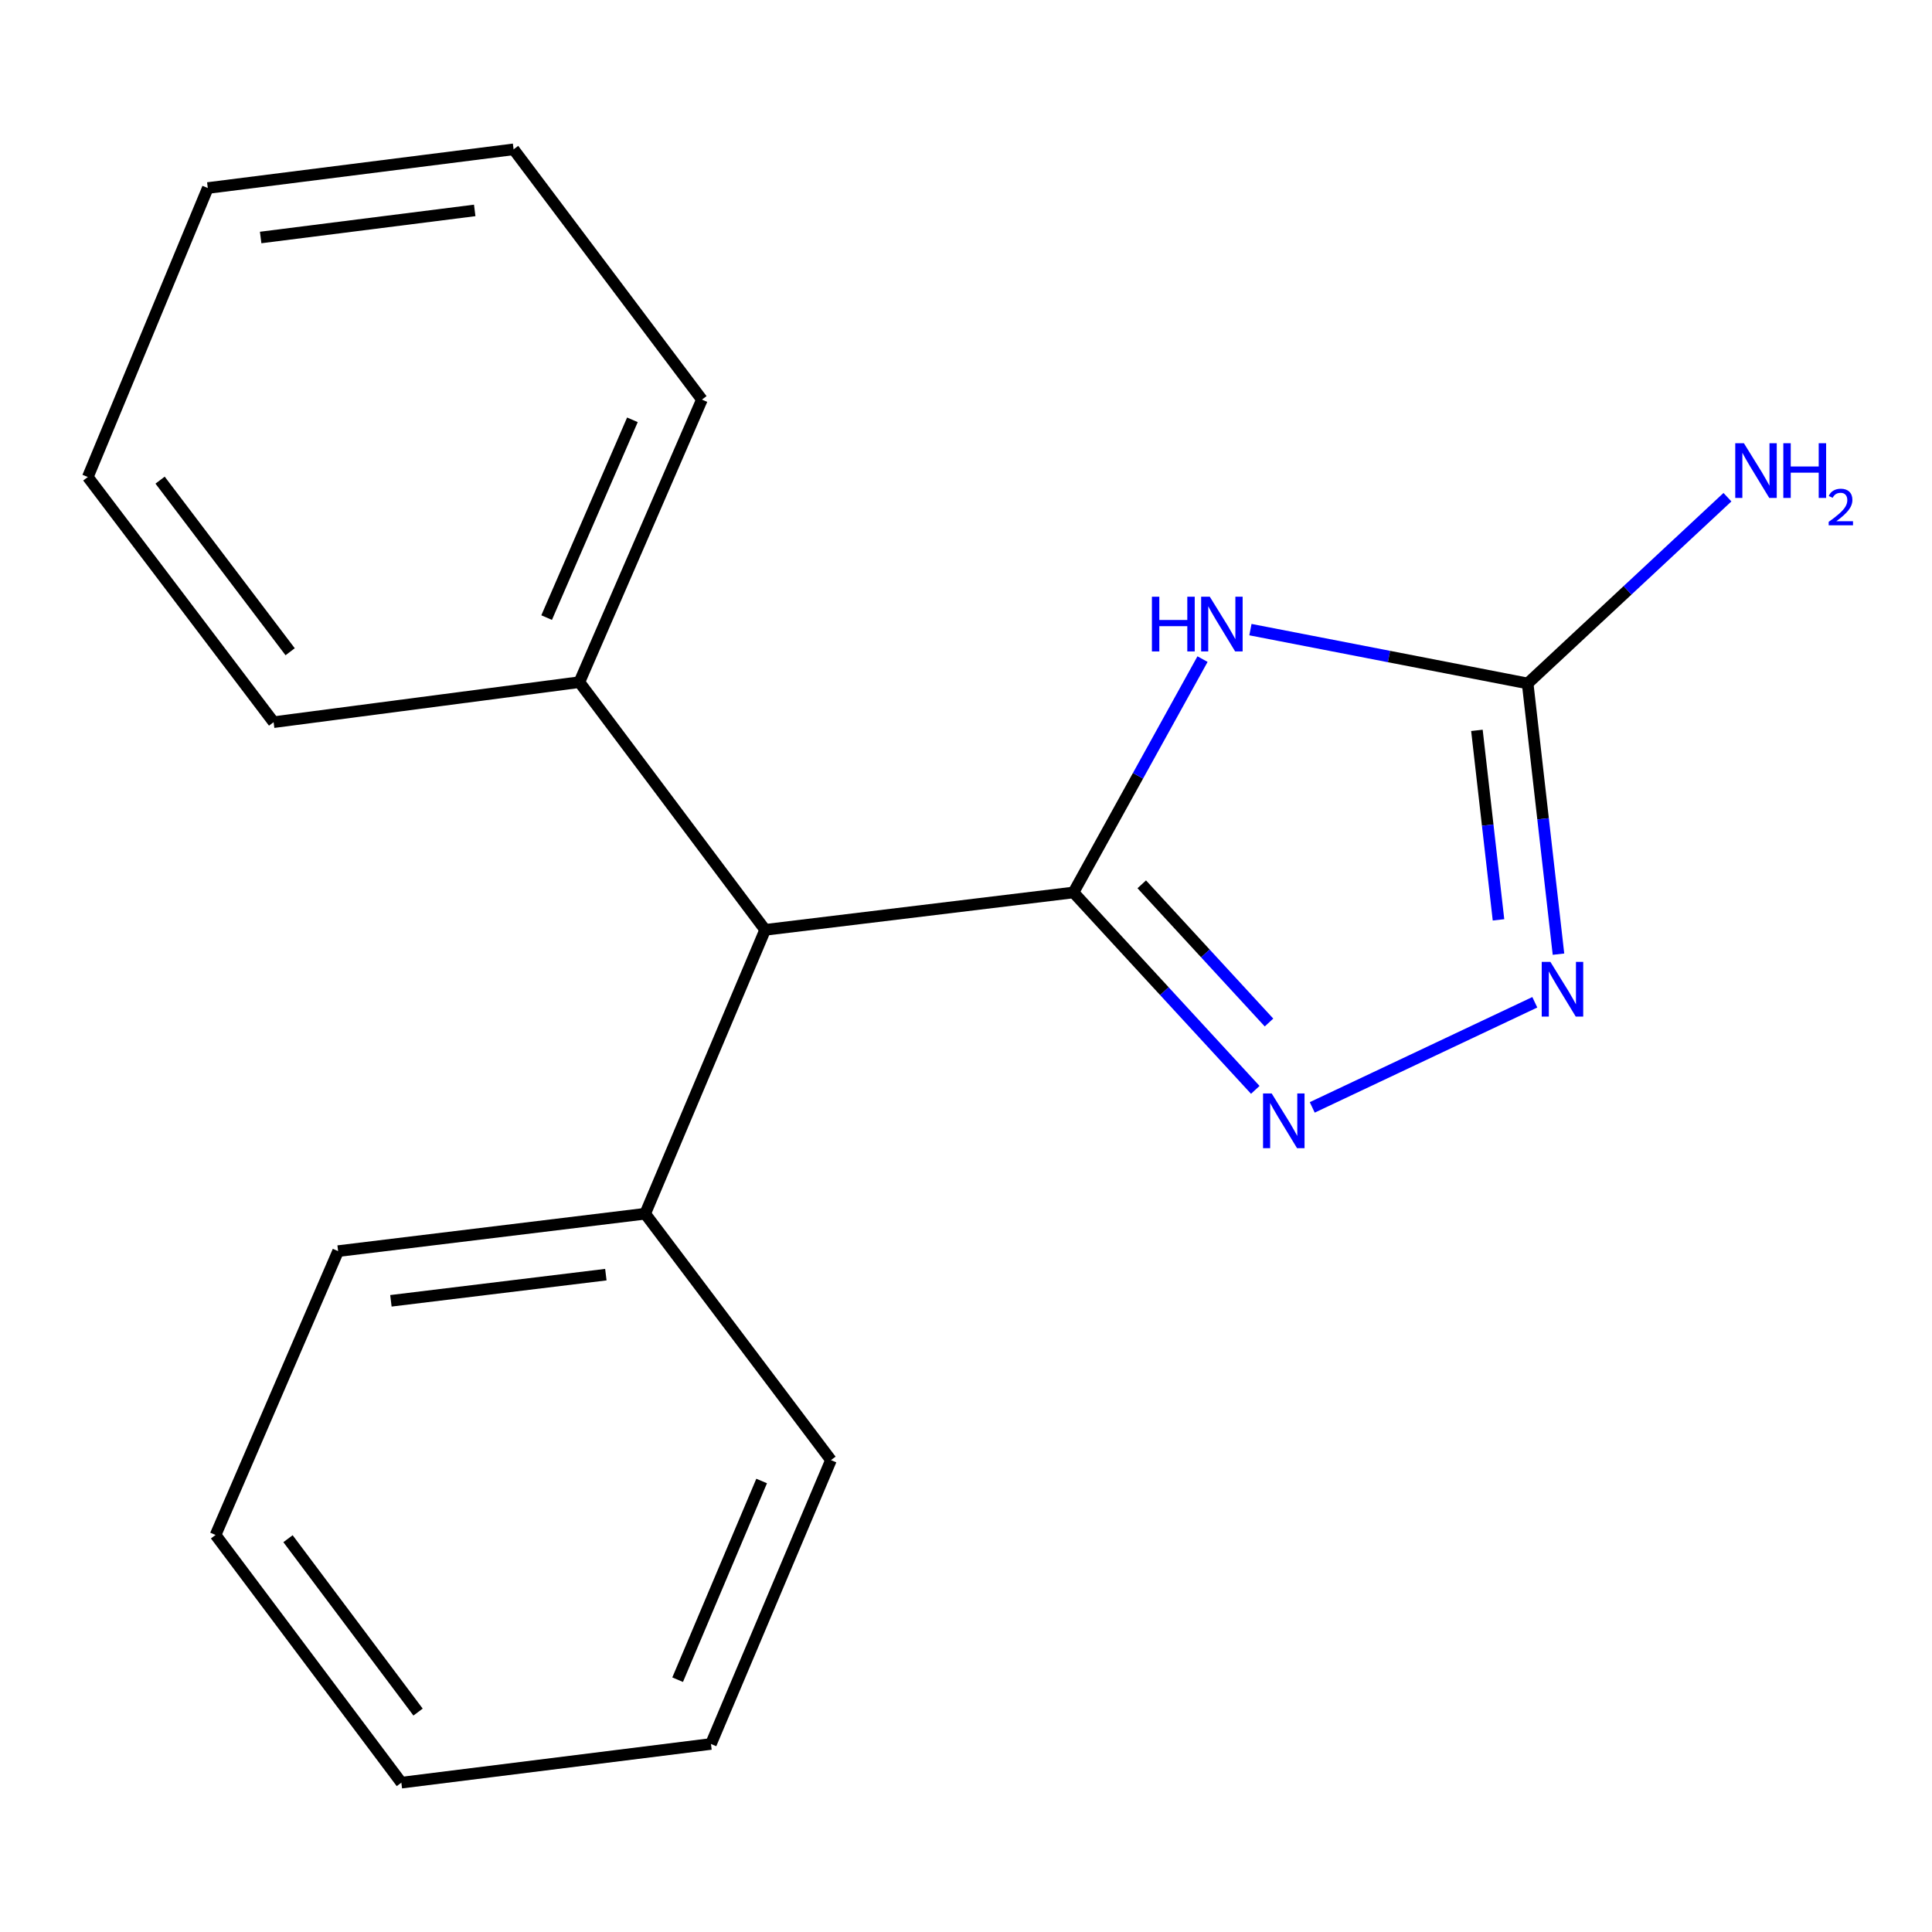 <?xml version='1.0' encoding='iso-8859-1'?>
<svg version='1.1' baseProfile='full'
              xmlns='http://www.w3.org/2000/svg'
                      xmlns:rdkit='http://www.rdkit.org/xml'
                      xmlns:xlink='http://www.w3.org/1999/xlink'
                  xml:space='preserve'
width='1000px' height='1000px' viewBox='0 0 1000 1000'>
<!-- END OF HEADER -->
<rect style='opacity:1.0;fill:#FFFFFF;stroke:none' width='1000' height='1000' x='0' y='0'> </rect>
<path class='bond-0' d='M 555.638,461.932 L 589.03,401.542' style='fill:none;fill-rule:evenodd;stroke:#000000;stroke-width:6px;stroke-linecap:butt;stroke-linejoin:miter;stroke-opacity:1' />
<path class='bond-0' d='M 589.03,401.542 L 622.422,341.151' style='fill:none;fill-rule:evenodd;stroke:#0000FF;stroke-width:6px;stroke-linecap:butt;stroke-linejoin:miter;stroke-opacity:1' />
<path class='bond-1' d='M 555.638,461.932 L 602.685,513.024' style='fill:none;fill-rule:evenodd;stroke:#000000;stroke-width:6px;stroke-linecap:butt;stroke-linejoin:miter;stroke-opacity:1' />
<path class='bond-1' d='M 602.685,513.024 L 649.733,564.115' style='fill:none;fill-rule:evenodd;stroke:#0000FF;stroke-width:6px;stroke-linecap:butt;stroke-linejoin:miter;stroke-opacity:1' />
<path class='bond-1' d='M 590.967,457.724 L 623.9,493.488' style='fill:none;fill-rule:evenodd;stroke:#000000;stroke-width:6px;stroke-linecap:butt;stroke-linejoin:miter;stroke-opacity:1' />
<path class='bond-1' d='M 623.9,493.488 L 656.833,529.252' style='fill:none;fill-rule:evenodd;stroke:#0000FF;stroke-width:6px;stroke-linecap:butt;stroke-linejoin:miter;stroke-opacity:1' />
<path class='bond-4' d='M 555.638,461.932 L 396.044,481.287' style='fill:none;fill-rule:evenodd;stroke:#000000;stroke-width:6px;stroke-linecap:butt;stroke-linejoin:miter;stroke-opacity:1' />
<path class='bond-2' d='M 647.217,325.891 L 718.963,339.822' style='fill:none;fill-rule:evenodd;stroke:#0000FF;stroke-width:6px;stroke-linecap:butt;stroke-linejoin:miter;stroke-opacity:1' />
<path class='bond-2' d='M 718.963,339.822 L 790.71,353.753' style='fill:none;fill-rule:evenodd;stroke:#000000;stroke-width:6px;stroke-linecap:butt;stroke-linejoin:miter;stroke-opacity:1' />
<path class='bond-3' d='M 679.218,573.185 L 794.414,518.78' style='fill:none;fill-rule:evenodd;stroke:#0000FF;stroke-width:6px;stroke-linecap:butt;stroke-linejoin:miter;stroke-opacity:1' />
<path class='bond-5' d='M 790.71,353.753 L 842.417,305.551' style='fill:none;fill-rule:evenodd;stroke:#000000;stroke-width:6px;stroke-linecap:butt;stroke-linejoin:miter;stroke-opacity:1' />
<path class='bond-5' d='M 842.417,305.551 L 894.123,257.349' style='fill:none;fill-rule:evenodd;stroke:#0000FF;stroke-width:6px;stroke-linecap:butt;stroke-linejoin:miter;stroke-opacity:1' />
<path class='bond-18' d='M 790.71,353.753 L 798.689,423.813' style='fill:none;fill-rule:evenodd;stroke:#000000;stroke-width:6px;stroke-linecap:butt;stroke-linejoin:miter;stroke-opacity:1' />
<path class='bond-18' d='M 798.689,423.813 L 806.668,493.874' style='fill:none;fill-rule:evenodd;stroke:#0000FF;stroke-width:6px;stroke-linecap:butt;stroke-linejoin:miter;stroke-opacity:1' />
<path class='bond-18' d='M 764.45,378.034 L 770.035,427.077' style='fill:none;fill-rule:evenodd;stroke:#000000;stroke-width:6px;stroke-linecap:butt;stroke-linejoin:miter;stroke-opacity:1' />
<path class='bond-18' d='M 770.035,427.077 L 775.62,476.119' style='fill:none;fill-rule:evenodd;stroke:#0000FF;stroke-width:6px;stroke-linecap:butt;stroke-linejoin:miter;stroke-opacity:1' />
<path class='bond-6' d='M 396.044,481.287 L 299.881,353.08' style='fill:none;fill-rule:evenodd;stroke:#000000;stroke-width:6px;stroke-linecap:butt;stroke-linejoin:miter;stroke-opacity:1' />
<path class='bond-7' d='M 396.044,481.287 L 333.944,628.223' style='fill:none;fill-rule:evenodd;stroke:#000000;stroke-width:6px;stroke-linecap:butt;stroke-linejoin:miter;stroke-opacity:1' />
<path class='bond-8' d='M 299.881,353.08 L 363.312,206.833' style='fill:none;fill-rule:evenodd;stroke:#000000;stroke-width:6px;stroke-linecap:butt;stroke-linejoin:miter;stroke-opacity:1' />
<path class='bond-8' d='M 282.938,319.667 L 327.339,217.294' style='fill:none;fill-rule:evenodd;stroke:#000000;stroke-width:6px;stroke-linecap:butt;stroke-linejoin:miter;stroke-opacity:1' />
<path class='bond-9' d='M 299.881,353.08 L 141.618,373.796' style='fill:none;fill-rule:evenodd;stroke:#000000;stroke-width:6px;stroke-linecap:butt;stroke-linejoin:miter;stroke-opacity:1' />
<path class='bond-10' d='M 333.944,628.223 L 175.007,647.577' style='fill:none;fill-rule:evenodd;stroke:#000000;stroke-width:6px;stroke-linecap:butt;stroke-linejoin:miter;stroke-opacity:1' />
<path class='bond-10' d='M 313.589,659.754 L 202.334,673.302' style='fill:none;fill-rule:evenodd;stroke:#000000;stroke-width:6px;stroke-linecap:butt;stroke-linejoin:miter;stroke-opacity:1' />
<path class='bond-11' d='M 333.944,628.223 L 430.107,755.756' style='fill:none;fill-rule:evenodd;stroke:#000000;stroke-width:6px;stroke-linecap:butt;stroke-linejoin:miter;stroke-opacity:1' />
<path class='bond-15' d='M 363.312,206.833 L 265.835,77.296' style='fill:none;fill-rule:evenodd;stroke:#000000;stroke-width:6px;stroke-linecap:butt;stroke-linejoin:miter;stroke-opacity:1' />
<path class='bond-12' d='M 141.618,373.796 L 45.455,246.903' style='fill:none;fill-rule:evenodd;stroke:#000000;stroke-width:6px;stroke-linecap:butt;stroke-linejoin:miter;stroke-opacity:1' />
<path class='bond-12' d='M 150.178,337.344 L 82.864,248.519' style='fill:none;fill-rule:evenodd;stroke:#000000;stroke-width:6px;stroke-linecap:butt;stroke-linejoin:miter;stroke-opacity:1' />
<path class='bond-13' d='M 175.007,647.577 L 111.577,794.497' style='fill:none;fill-rule:evenodd;stroke:#000000;stroke-width:6px;stroke-linecap:butt;stroke-linejoin:miter;stroke-opacity:1' />
<path class='bond-14' d='M 430.107,755.756 L 367.99,902.677' style='fill:none;fill-rule:evenodd;stroke:#000000;stroke-width:6px;stroke-linecap:butt;stroke-linejoin:miter;stroke-opacity:1' />
<path class='bond-14' d='M 394.226,766.564 L 350.745,869.408' style='fill:none;fill-rule:evenodd;stroke:#000000;stroke-width:6px;stroke-linecap:butt;stroke-linejoin:miter;stroke-opacity:1' />
<path class='bond-16' d='M 45.455,246.903 L 107.555,97.323' style='fill:none;fill-rule:evenodd;stroke:#000000;stroke-width:6px;stroke-linecap:butt;stroke-linejoin:miter;stroke-opacity:1' />
<path class='bond-19' d='M 111.577,794.497 L 207.74,922.704' style='fill:none;fill-rule:evenodd;stroke:#000000;stroke-width:6px;stroke-linecap:butt;stroke-linejoin:miter;stroke-opacity:1' />
<path class='bond-19' d='M 149.072,796.424 L 216.386,886.168' style='fill:none;fill-rule:evenodd;stroke:#000000;stroke-width:6px;stroke-linecap:butt;stroke-linejoin:miter;stroke-opacity:1' />
<path class='bond-17' d='M 367.99,902.677 L 207.74,922.704' style='fill:none;fill-rule:evenodd;stroke:#000000;stroke-width:6px;stroke-linecap:butt;stroke-linejoin:miter;stroke-opacity:1' />
<path class='bond-20' d='M 265.835,77.296 L 107.555,97.323' style='fill:none;fill-rule:evenodd;stroke:#000000;stroke-width:6px;stroke-linecap:butt;stroke-linejoin:miter;stroke-opacity:1' />
<path class='bond-20' d='M 245.713,108.911 L 134.917,122.93' style='fill:none;fill-rule:evenodd;stroke:#000000;stroke-width:6px;stroke-linecap:butt;stroke-linejoin:miter;stroke-opacity:1' />
<path  class='atom-1' d='M 596.226 308.863
L 600.066 308.863
L 600.066 320.903
L 614.546 320.903
L 614.546 308.863
L 618.386 308.863
L 618.386 337.183
L 614.546 337.183
L 614.546 324.103
L 600.066 324.103
L 600.066 337.183
L 596.226 337.183
L 596.226 308.863
' fill='#0000FF'/>
<path  class='atom-1' d='M 626.186 308.863
L 635.466 323.863
Q 636.386 325.343, 637.866 328.023
Q 639.346 330.703, 639.426 330.863
L 639.426 308.863
L 643.186 308.863
L 643.186 337.183
L 639.306 337.183
L 629.346 320.783
Q 628.186 318.863, 626.946 316.663
Q 625.746 314.463, 625.386 313.783
L 625.386 337.183
L 621.706 337.183
L 621.706 308.863
L 626.186 308.863
' fill='#0000FF'/>
<path  class='atom-2' d='M 658.23 565.981
L 667.51 580.981
Q 668.43 582.461, 669.91 585.141
Q 671.39 587.821, 671.47 587.981
L 671.47 565.981
L 675.23 565.981
L 675.23 594.301
L 671.35 594.301
L 661.39 577.901
Q 660.23 575.981, 658.99 573.781
Q 657.79 571.581, 657.43 570.901
L 657.43 594.301
L 653.75 594.301
L 653.75 565.981
L 658.23 565.981
' fill='#0000FF'/>
<path  class='atom-4' d='M 802.474 497.856
L 811.754 512.856
Q 812.674 514.336, 814.154 517.016
Q 815.634 519.696, 815.714 519.856
L 815.714 497.856
L 819.474 497.856
L 819.474 526.176
L 815.594 526.176
L 805.634 509.776
Q 804.474 507.856, 803.234 505.656
Q 802.034 503.456, 801.674 502.776
L 801.674 526.176
L 797.994 526.176
L 797.994 497.856
L 802.474 497.856
' fill='#0000FF'/>
<path  class='atom-6' d='M 902.643 229.411
L 911.923 244.411
Q 912.843 245.891, 914.323 248.571
Q 915.803 251.251, 915.883 251.411
L 915.883 229.411
L 919.643 229.411
L 919.643 257.731
L 915.763 257.731
L 905.803 241.331
Q 904.643 239.411, 903.403 237.211
Q 902.203 235.011, 901.843 234.331
L 901.843 257.731
L 898.163 257.731
L 898.163 229.411
L 902.643 229.411
' fill='#0000FF'/>
<path  class='atom-6' d='M 923.043 229.411
L 926.883 229.411
L 926.883 241.451
L 941.363 241.451
L 941.363 229.411
L 945.203 229.411
L 945.203 257.731
L 941.363 257.731
L 941.363 244.651
L 926.883 244.651
L 926.883 257.731
L 923.043 257.731
L 923.043 229.411
' fill='#0000FF'/>
<path  class='atom-6' d='M 946.576 256.737
Q 947.262 254.968, 948.899 253.991
Q 950.536 252.988, 952.806 252.988
Q 955.631 252.988, 957.215 254.519
Q 958.799 256.051, 958.799 258.77
Q 958.799 261.542, 956.74 264.129
Q 954.707 266.716, 950.483 269.779
L 959.116 269.779
L 959.116 271.891
L 946.523 271.891
L 946.523 270.122
Q 950.008 267.64, 952.067 265.792
Q 954.153 263.944, 955.156 262.281
Q 956.159 260.618, 956.159 258.902
Q 956.159 257.107, 955.261 256.103
Q 954.364 255.1, 952.806 255.1
Q 951.301 255.1, 950.298 255.707
Q 949.295 256.315, 948.582 257.661
L 946.576 256.737
' fill='#0000FF'/>
</svg>
